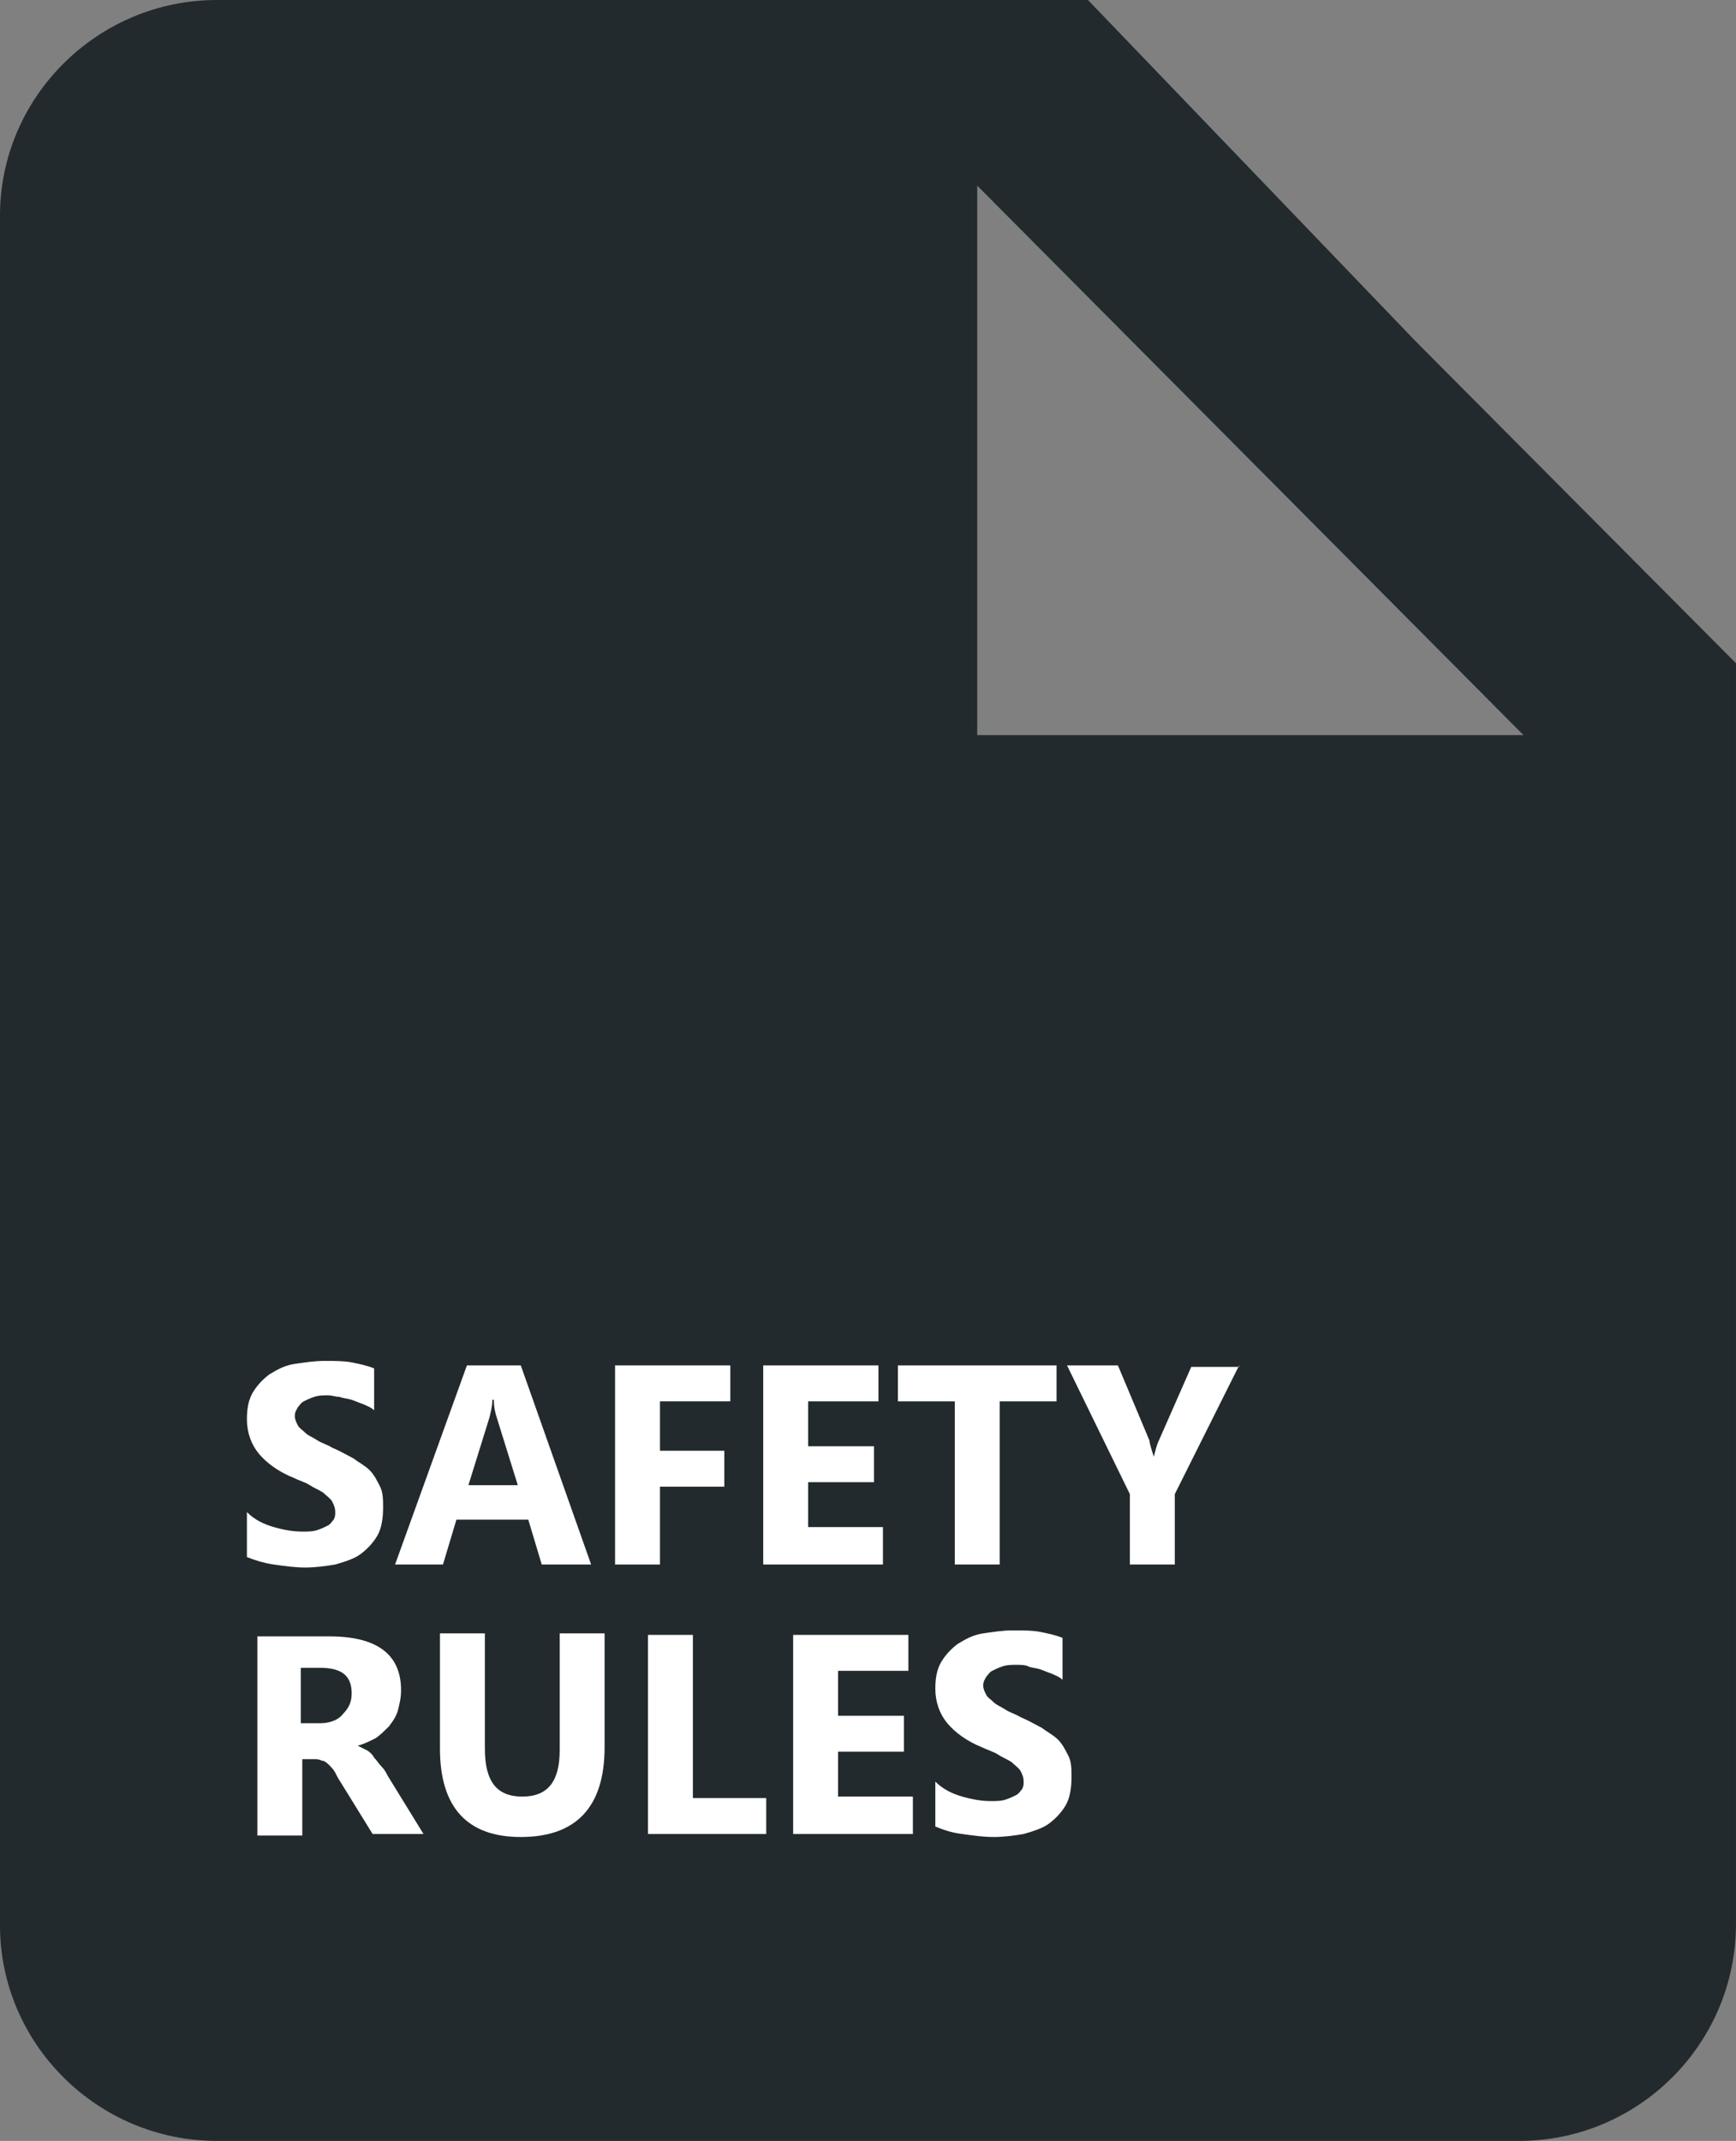<?xml version="1.0" encoding="utf-8"?>
<!-- Generator: Adobe Illustrator 24.1.3, SVG Export Plug-In . SVG Version: 6.00 Build 0)  -->
<svg version="1.1" id="Layer_1" xmlns="http://www.w3.org/2000/svg" xmlns:xlink="http://www.w3.org/1999/xlink" x="0px" y="0px"
	 viewBox="0 0 116 143" style="enable-background:new 0 0 116 143;" xml:space="preserve">
<rect x="0" y="0" width="116" height="143" fill="#808080" stroke="none"/>
<style type="text/css">
	.st0{fill:#232A2D;}
	.st1{enable-background:new    ;}
	.st2{fill:#FFFFFF;}
</style>
<g id="Group_3426" transform="translate(0.499)">
	<g id="Exclusion_2">
		<path class="st0" d="M101,143H14c-8,0-14.5-6.5-14.5-14.4V14.4C-0.5,6.5,6,0,14,0h58.2l21.9,22.8l21.4,21.5v84.2
			C115.5,136.5,109,143,101,143z M64.8,12.4L64.8,12.4v36.7h36.5L64.8,12.4z"/>
	</g>
	<g class="st1">
		<path class="st2" d="M16,104v-3c0.5,0.5,1.1,0.8,1.8,1s1.3,0.3,1.9,0.3c0.4,0,0.7,0,1-0.1c0.3-0.1,0.5-0.2,0.7-0.3
			c0.2-0.1,0.3-0.3,0.4-0.4c0.1-0.2,0.1-0.3,0.1-0.5c0-0.3-0.1-0.5-0.2-0.7c-0.1-0.2-0.4-0.4-0.6-0.6c-0.3-0.2-0.6-0.3-0.9-0.5
			s-0.7-0.3-1.1-0.5c-1-0.4-1.8-1-2.3-1.6c-0.5-0.6-0.8-1.4-0.8-2.3c0-0.7,0.1-1.3,0.4-1.8c0.3-0.5,0.7-0.9,1.1-1.2
			c0.5-0.3,1-0.6,1.7-0.7s1.3-0.2,2-0.2c0.7,0,1.3,0,1.8,0.1c0.5,0.1,1,0.2,1.5,0.4v2.8c-0.2-0.2-0.5-0.3-0.7-0.4
			c-0.3-0.1-0.5-0.2-0.8-0.3s-0.6-0.1-0.8-0.2c-0.3,0-0.5-0.1-0.8-0.1c-0.3,0-0.6,0-0.9,0.1c-0.3,0.1-0.5,0.2-0.7,0.3
			c-0.2,0.1-0.3,0.3-0.4,0.4c-0.1,0.2-0.2,0.3-0.2,0.6c0,0.2,0.1,0.4,0.2,0.6c0.1,0.2,0.3,0.3,0.5,0.5c0.2,0.2,0.5,0.3,0.8,0.5
			c0.3,0.2,0.7,0.3,1,0.5c0.5,0.2,1,0.5,1.4,0.7c0.4,0.3,0.8,0.5,1.1,0.8c0.3,0.3,0.5,0.7,0.7,1.1c0.2,0.4,0.2,0.9,0.2,1.4
			c0,0.7-0.1,1.4-0.4,1.9c-0.3,0.5-0.7,0.9-1.1,1.2s-1,0.5-1.7,0.7c-0.6,0.1-1.3,0.2-2,0.2c-0.7,0-1.4-0.1-2.1-0.2
			C17.1,104.4,16.5,104.2,16,104z"/>
		<path class="st2" d="M39,104.5h-3.3l-0.9-3H30l-0.9,3h-3.2l4.8-13.3h3.6L39,104.5z M34.1,99.2l-1.4-4.5c-0.1-0.3-0.2-0.7-0.2-1.2
			h-0.1c0,0.4-0.1,0.8-0.2,1.2l-1.4,4.5H34.1z"/>
		<path class="st2" d="M48.3,93.6h-4.7v3.3h4.3v2.4h-4.3v5.2h-3V91.2h7.7V93.6z"/>
		<path class="st2" d="M58.5,104.5h-8V91.2h7.7v2.4h-4.7v3h4.4V99h-4.4v3h5V104.5z"/>
		<path class="st2" d="M70.1,93.6h-3.8v10.9h-3V93.6h-3.8v-2.4h10.6V93.6z"/>
		<path class="st2" d="M82.3,91.2L78,99.8v4.7h-3v-4.7l-4.2-8.6h3.4l2.1,5c0,0.1,0.1,0.5,0.3,1.1h0c0.1-0.4,0.2-0.8,0.3-1l2.2-5
			H82.3z"/>
	</g>
	<g class="st1">
		<path class="st2" d="M27.8,122.5h-3.4l-2.1-3.4c-0.2-0.3-0.3-0.5-0.4-0.7c-0.1-0.2-0.3-0.4-0.4-0.5c-0.1-0.1-0.3-0.3-0.5-0.3
			c-0.2-0.1-0.3-0.1-0.5-0.1h-0.8v5.1h-3v-13.3h4.8c3.2,0,4.8,1.2,4.8,3.6c0,0.5-0.1,0.9-0.2,1.3c-0.1,0.4-0.3,0.7-0.6,1.1
			c-0.3,0.3-0.6,0.6-0.9,0.8c-0.4,0.2-0.8,0.4-1.2,0.5v0c0.2,0.1,0.4,0.2,0.6,0.3c0.2,0.1,0.4,0.3,0.5,0.5c0.2,0.2,0.3,0.4,0.5,0.6
			c0.2,0.2,0.3,0.4,0.4,0.6L27.8,122.5z M19.6,111.4v3.7h1.3c0.6,0,1.2-0.2,1.5-0.6c0.4-0.4,0.6-0.8,0.6-1.4c0-1.2-0.7-1.7-2.1-1.7
			H19.6z"/>
		<path class="st2" d="M39.9,116.7c0,4-1.9,6-5.6,6c-3.6,0-5.4-2-5.4-5.9v-7.7h3v7.7c0,2.2,0.8,3.2,2.5,3.2c1.7,0,2.5-1,2.5-3.1
			v-7.8h3V116.7z"/>
		<path class="st2" d="M50.7,122.5h-7.9v-13.3h3v10.9h4.9V122.5z"/>
		<path class="st2" d="M60.5,122.5h-8v-13.3h7.7v2.4h-4.7v3h4.4v2.4h-4.4v3h5V122.5z"/>
		<path class="st2" d="M62,122v-3c0.5,0.5,1.1,0.8,1.8,1s1.3,0.3,1.9,0.3c0.4,0,0.7,0,1-0.1s0.5-0.2,0.7-0.3
			c0.2-0.1,0.3-0.3,0.4-0.4c0.1-0.2,0.1-0.3,0.1-0.5c0-0.3-0.1-0.5-0.2-0.7c-0.1-0.2-0.4-0.4-0.6-0.6c-0.3-0.2-0.6-0.3-0.9-0.5
			s-0.7-0.3-1.1-0.5c-1-0.4-1.8-1-2.3-1.6c-0.5-0.6-0.8-1.4-0.8-2.3c0-0.7,0.1-1.3,0.4-1.8c0.3-0.5,0.7-0.9,1.1-1.2
			c0.5-0.3,1-0.6,1.7-0.7s1.3-0.2,2-0.2c0.7,0,1.3,0,1.8,0.1c0.5,0.1,1,0.2,1.5,0.4v2.8c-0.2-0.2-0.5-0.3-0.7-0.4
			c-0.3-0.1-0.5-0.2-0.8-0.3s-0.6-0.1-0.8-0.2s-0.5-0.1-0.8-0.1c-0.3,0-0.6,0-0.9,0.1c-0.3,0.1-0.5,0.2-0.7,0.3s-0.3,0.3-0.4,0.4
			c-0.1,0.2-0.2,0.3-0.2,0.6c0,0.2,0.1,0.4,0.2,0.6c0.1,0.2,0.3,0.3,0.5,0.5c0.2,0.2,0.5,0.3,0.8,0.5c0.3,0.2,0.7,0.3,1,0.5
			c0.5,0.2,1,0.5,1.4,0.7c0.4,0.3,0.8,0.5,1.1,0.8s0.5,0.7,0.7,1.1c0.2,0.4,0.2,0.9,0.2,1.4c0,0.7-0.1,1.4-0.4,1.9
			c-0.3,0.5-0.7,0.9-1.1,1.2s-1,0.5-1.7,0.7c-0.6,0.1-1.3,0.2-2,0.2c-0.7,0-1.4-0.1-2.1-0.2C63,122.4,62.5,122.2,62,122z"/>
	</g>
</g>
</svg>
